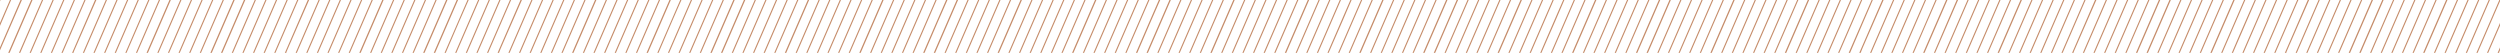 <?xml version="1.0" encoding="utf-8"?>
<!-- Generator: Adobe Illustrator 24.2.1, SVG Export Plug-In . SVG Version: 6.00 Build 0)  -->
<svg version="1.1" id="Layer_1" xmlns="http://www.w3.org/2000/svg" xmlns:xlink="http://www.w3.org/1999/xlink" x="0px" y="0px"
	 viewBox="0 0 1460.5 30.9" style="enable-background:new 0 0 1460.5 30.9;" xml:space="preserve">
<style type="text/css">
	.st0{fill:#C58B68;}
</style>
<g>
	<polygon class="st0" points="484.4,0 471,30.9 471.7,30.9 485.1,0 	"/>
	<polygon class="st0" points="460.2,0 459.5,0 446.1,30.9 446.8,30.9 447.2,30 447.2,30 	"/>
	<polygon class="st0" points="496.8,0 483.4,30.9 484.1,30.9 497.5,0 	"/>
	<polygon class="st0" points="465.7,0 452.3,30.9 453,30.9 466.4,0 	"/>
	<polygon class="st0" points="478.2,0 464.8,30.9 465.5,30.9 478.9,0 	"/>
	<polygon class="st0" points="503,0 489.6,30.9 490.3,30.9 503.7,0 	"/>
	<polygon class="st0" points="471.9,0 458.5,30.9 459.3,30.9 472.7,0 	"/>
	<polygon class="st0" points="491.3,0 490.6,0 478.3,28.4 478.3,28.4 477.2,30.9 477.9,30.9 478.3,30 478.3,30 	"/>
	<polygon class="st0" points="509.2,0 495.8,30.9 496.5,30.9 509.9,0 	"/>
	<polygon class="st0" points="534.1,0 520.7,30.9 521.4,30.9 534.8,0 	"/>
	<polygon class="st0" points="540.3,0 526.9,30.9 527.6,30.9 541,0 	"/>
	<polygon class="st0" points="527.9,0 514.5,30.9 515.2,30.9 528.6,0 	"/>
	<polygon class="st0" points="521.7,0 508.3,30.9 509,30.9 522.4,0 	"/>
	<polygon class="st0" points="515.4,0 502,30.9 502.8,30.9 516.2,0 	"/>
	<polygon class="st0" points="453.3,0 439.9,30.9 440.6,30.9 454,0 	"/>
	<polygon class="st0" points="398.1,0 397.4,0 394,7.8 384,30.9 384.7,30.9 392.8,12.1 	"/>
	<polygon class="st0" points="403.6,0 390.2,30.9 390.9,30.9 404.3,0 	"/>
	<polygon class="st0" points="391.1,0 377.7,30.9 378.5,30.9 391.9,0 	"/>
	<polygon class="st0" points="372.5,0 359.1,30.9 359.8,30.9 373.2,0 	"/>
	<polygon class="st0" points="384.9,0 371.5,30.9 372.2,30.9 385.6,0 	"/>
	<polygon class="st0" points="409.8,0 396.4,30.9 397.1,30.9 410.5,0 	"/>
	<polygon class="st0" points="378.7,0 365.3,30.9 366,30.9 379.4,0 	"/>
	<polygon class="st0" points="447.1,0 433.7,30.9 434.4,30.9 447.8,0 	"/>
	<polygon class="st0" points="440.9,0 427.5,30.9 428.2,30.9 441.6,0 	"/>
	<polygon class="st0" points="434.6,0 421.2,30.9 422,30.9 435.4,0 	"/>
	<polygon class="st0" points="416,0 402.6,30.9 403.3,30.9 416.7,0 	"/>
	<polygon class="st0" points="546.5,0 533.1,30.9 533.8,30.9 547.2,0 	"/>
	<polygon class="st0" points="428.4,0 415,30.9 415.8,30.9 429.2,0 	"/>
	<polygon class="st0" points="422.2,0 408.8,30.9 409.5,30.9 422.9,0 	"/>
	<polygon class="st0" points="733,0 719.6,30.9 720.3,30.9 733.7,0 	"/>
	<polygon class="st0" points="670.8,0 657.4,30.9 658.1,30.9 671.5,0 	"/>
	<polygon class="st0" points="677.8,0 677,0 673.6,7.8 663.6,30.9 664.4,30.9 672.5,12.1 	"/>
	<polygon class="st0" points="683.2,0 669.8,30.9 670.6,30.9 684,0 	"/>
	<polygon class="st0" points="652.2,0 638.8,30.9 639.5,30.9 652.9,0 	"/>
	<polygon class="st0" points="689.5,0 676.1,30.9 676.8,30.9 690.2,0 	"/>
	<polygon class="st0" points="366.3,0 353.4,29.7 353.4,29.7 353.4,29.7 352.9,30.9 353.6,30.9 367,0 	"/>
	<polygon class="st0" points="664.6,0 651.2,30.9 651.9,30.9 665.3,0 	"/>
	<polygon class="st0" points="553.5,0 552.7,0 549.3,7.8 539.3,30.9 540.1,30.9 548.2,12.1 	"/>
	<polygon class="st0" points="646,0 632.6,30.9 633.3,30.9 646.7,0 	"/>
	<polygon class="st0" points="726.8,0 713.4,30.9 714.1,30.9 727.5,0 	"/>
	<polygon class="st0" points="695.7,0 682.3,30.9 683,30.9 696.4,0 	"/>
	<polygon class="st0" points="714.3,0 700.9,30.9 701.6,30.9 715,0 	"/>
	<polygon class="st0" points="702.6,14.3 702.6,14.3 708.8,0 708.1,0 695.8,28.4 695.8,28.4 694.7,30.9 695.4,30.9 695.8,30 
		695.8,30 	"/>
	<polygon class="st0" points="701.9,0 688.5,30.9 689.2,30.9 702.6,0 	"/>
	<polygon class="st0" points="720.5,0 707.1,30.9 707.9,30.9 721.3,0 	"/>
	<polygon class="st0" points="596.2,0 582.8,30.9 583.6,30.9 597,0 	"/>
	<polygon class="st0" points="590,0 576.6,30.9 577.3,30.9 590.7,0 	"/>
	<polygon class="st0" points="577.6,0 564.2,30.9 564.9,30.9 578.3,0 	"/>
	<polygon class="st0" points="584.5,0 583.8,0 570.4,30.9 571.1,30.9 571.5,30 571.5,30 	"/>
	<polygon class="st0" points="571.4,0 558,30.9 558.7,30.9 572.1,0 	"/>
	<polygon class="st0" points="558.9,0 545.5,30.9 546.3,30.9 559.7,0 	"/>
	<polygon class="st0" points="565.2,0 551.8,30.9 552.5,30.9 565.9,0 	"/>
	<polygon class="st0" points="621.1,0 607.7,30.9 608.4,30.9 621.8,0 	"/>
	<polygon class="st0" points="627.3,0 613.9,30.9 614.6,30.9 628,0 	"/>
	<polygon class="st0" points="633.5,0 620.1,30.9 620.8,30.9 634.2,0 	"/>
	<polygon class="st0" points="602.5,0 589.1,30.9 589.8,30.9 603.2,0 	"/>
	<polygon class="st0" points="639.7,0 626.3,30.9 627.1,30.9 640.5,0 	"/>
	<polygon class="st0" points="610.2,12.5 615.6,0 614.9,0 604.9,23.1 602.6,28.4 602.6,28.4 601.5,30.9 602.2,30.9 602.6,30 
		602.6,30 	"/>
	<polygon class="st0" points="608.7,0 595.3,30.9 596,30.9 609.4,0 	"/>
	<polygon class="st0" points="658.4,0 645,30.9 645.7,30.9 659.1,0 	"/>
	<polygon class="st0" points="117.7,0 104.3,30.9 105,30.9 118.4,0 	"/>
	<polygon class="st0" points="123.9,0 110.5,30.9 111.2,30.9 124.6,0 	"/>
	<polygon class="st0" points="130.1,0 116.7,30.9 117.4,30.9 130.8,0 	"/>
	<polygon class="st0" points="111.5,0 98.1,30.9 98.8,30.9 112.2,0 	"/>
	<polygon class="st0" points="86.6,0 74.3,28.4 74.3,28.4 73.2,30.9 73.9,30.9 87.3,0 	"/>
	<polygon class="st0" points="105.3,0 91.9,30.9 92.6,30.9 106,0 	"/>
	<polygon class="st0" points="99,0 85.6,30.9 86.4,30.9 99.8,0 	"/>
	<polygon class="st0" points="92.8,0 79.4,30.9 80.1,30.9 93.5,0 	"/>
	<polygon class="st0" points="155,0 141.6,30.9 142.3,30.9 155.7,0 	"/>
	<polygon class="st0" points="136.3,0 122.9,30.9 123.7,30.9 137.1,0 	"/>
	<polygon class="st0" points="360.1,0 346.7,30.9 347.4,30.9 360.8,0 	"/>
	<polygon class="st0" points="167.4,0 154,30.9 154.7,30.9 168.1,0 	"/>
	<polygon class="st0" points="142.5,0 129.1,30.9 129.9,30.9 143.3,0 	"/>
	<polygon class="st0" points="148.8,0 141.2,17.5 135.4,30.9 136.1,30.9 149.5,0 	"/>
	<polygon class="st0" points="5.8,0 0,13.4 0,15.1 6.5,0 	"/>
	<polygon class="st0" points="18.2,0 4.8,30.9 5.6,30.9 19,0 	"/>
	<polygon class="st0" points="25.2,0 24.5,0 11.6,29.7 11.6,29.7 11.1,30.9 11.8,30.9 12.8,28.6 12.8,28.6 12.8,28.6 	"/>
	<polygon class="st0" points="30.7,0 17.3,30.9 18,30.9 31.4,0 	"/>
	<polygon class="st0" points="180.6,0 179.8,0 167.5,28.4 167.5,28.4 166.4,30.9 167.2,30.9 167.4,30.3 167.5,30 167.5,30 	"/>
	<polygon class="st0" points="0.3,0 0,0 0,0.8 	"/>
	<polygon class="st0" points="36.9,0 23.5,30.9 24.2,30.9 37.6,0 	"/>
	<polygon class="st0" points="12,0 0,27.7 0,29.4 12.8,0 	"/>
	<polygon class="st0" points="43.1,0 29.7,30.9 30.4,30.9 43.8,0 	"/>
	<polygon class="st0" points="80.4,0 67,30.9 67.7,30.9 81.1,0 	"/>
	<polygon class="st0" points="61.8,0 48.4,30.9 49.1,30.9 62.5,0 	"/>
	<polygon class="st0" points="74.2,0 60.8,30.9 61.5,30.9 74.9,0 	"/>
	<polygon class="st0" points="68,0 54.6,30.9 55.3,30.9 68.7,0 	"/>
	<polygon class="st0" points="49.3,0 35.9,30.9 36.6,30.9 50,0 	"/>
	<polygon class="st0" points="56.3,0 55.5,0 43.2,28.4 43.2,28.4 42.1,30.9 42.9,30.9 43.2,30 43.2,30 	"/>
	<polygon class="st0" points="173.6,0 160.2,30.9 160.9,30.9 174.3,0 	"/>
	<polygon class="st0" points="316.6,0 303.2,30.9 303.9,30.9 317.3,0 	"/>
	<polygon class="st0" points="297.9,0 284.5,30.9 285.2,30.9 298.6,0 	"/>
	<polygon class="st0" points="310.4,0 297,30.9 297.7,30.9 311.1,0 	"/>
	<polygon class="st0" points="304.9,0 304.1,0 291.2,29.7 291.2,29.7 291.2,29.7 290.7,30.9 291.5,30.9 292.4,28.6 292.4,28.6 
		292.4,28.6 	"/>
	<polygon class="st0" points="279.3,0 265.9,30.9 266.6,30.9 280,0 	"/>
	<polygon class="st0" points="273.8,0 273.1,0 269.7,7.8 259.7,30.9 260.4,30.9 268.5,12.1 	"/>
	<polygon class="st0" points="285.5,0 272.1,30.9 272.8,30.9 286.2,0 	"/>
	<polygon class="st0" points="291.7,0 278.3,30.9 279,30.9 292.4,0 	"/>
	<polygon class="st0" points="347.6,0 334.2,30.9 335,30.9 348.4,0 	"/>
	<polygon class="st0" points="353.9,0 340.5,30.9 341.2,30.9 354.6,0 	"/>
	<polygon class="st0" points="341.4,0 328,30.9 328.7,30.9 342.1,0 	"/>
	<polygon class="st0" points="329,0 315.6,30.9 316.3,30.9 329.7,0 	"/>
	<polygon class="st0" points="335.9,0 335.2,0 322.9,28.4 322.9,28.4 321.8,30.9 322.5,30.9 322.9,30 322.9,30 	"/>
	<polygon class="st0" points="322.8,0 309.4,30.9 310.1,30.9 323.5,0 	"/>
	<polygon class="st0" points="235.8,0 222.4,30.9 223.1,30.9 236.5,0 	"/>
	<polygon class="st0" points="211.6,0 210.9,0 198.6,28.4 198.6,28.4 197.5,30.9 198.2,30.9 198.6,30 198.6,30 	"/>
	<polygon class="st0" points="217.1,0 203.7,30.9 204.4,30.9 217.8,0 	"/>
	<polygon class="st0" points="204.7,0 191.3,30.9 192,30.9 205.4,0 	"/>
	<polygon class="st0" points="198.5,0 185.1,30.9 185.8,30.9 199.2,0 	"/>
	<polygon class="st0" points="192.3,0 178.9,30.9 179.6,30.9 193,0 	"/>
	<polygon class="st0" points="223.3,0 209.9,30.9 210.7,30.9 224.1,0 	"/>
	<polygon class="st0" points="242,0 228.6,30.9 229.3,30.9 242.7,0 	"/>
	<polygon class="st0" points="254.4,0 241,30.9 241.7,30.9 255.1,0 	"/>
	<polygon class="st0" points="260.6,0 247.2,30.9 248,30.9 261.4,0 	"/>
	<polygon class="st0" points="248.2,0 234.8,30.9 235.5,30.9 248.9,0 	"/>
	<polygon class="st0" points="229.6,0 216.2,30.9 216.9,30.9 230.3,0 	"/>
	<polygon class="st0" points="186.1,0 172.7,30.9 173.4,30.9 186.8,0 	"/>
	<polygon class="st0" points="266.8,0 253.4,30.9 254.2,30.9 267.6,0 	"/>
	<polygon class="st0" points="161.2,0 147.8,30.9 148.5,30.9 161.9,0 	"/>
	<polygon class="st0" points="1236.4,0 1223,30.9 1223.7,30.9 1237.1,0 	"/>
	<polygon class="st0" points="1242.6,0 1229.2,30.9 1229.9,30.9 1243.3,0 	"/>
	<polygon class="st0" points="1230.2,0 1216.8,30.9 1217.5,30.9 1230.9,0 	"/>
	<polygon class="st0" points="1248.8,0 1235.4,30.9 1236.1,30.9 1249.5,0 	"/>
	<polygon class="st0" points="1224.7,0 1223.9,0 1211.6,28.4 1211.6,28.4 1210.5,30.9 1211.3,30.9 1211.6,30 1211.6,30 	"/>
	<polygon class="st0" points="1211.5,0 1198.1,30.9 1198.8,30.9 1212.2,0 	"/>
	<polygon class="st0" points="1217.7,0 1204.3,30.9 1205,30.9 1218.4,0 	"/>
	<polygon class="st0" points="1273.7,0 1260.3,30.9 1261,30.9 1274.4,0 	"/>
	<polygon class="st0" points="1279.9,0 1266.5,30.9 1267.2,30.9 1280.6,0 	"/>
	<polygon class="st0" points="1252.1,8.3 1255.7,0 1255,0 1249.9,11.8 1242.7,28.4 1242.7,28.4 1241.6,30.9 1242.3,30.9 1242.7,30 
		1242.7,30 	"/>
	<polygon class="st0" points="1292.3,0 1278.9,30.9 1279.6,30.9 1293,0 	"/>
	<polygon class="st0" points="1205.3,0 1191.9,30.9 1192.6,30.9 1206,0 	"/>
	<polygon class="st0" points="1261.2,0 1247.8,30.9 1248.6,30.9 1262,0 	"/>
	<polygon class="st0" points="1267.4,0 1254,30.9 1254.8,30.9 1268.2,0 	"/>
	<polygon class="st0" points="1286.1,0 1272.7,30.9 1273.4,30.9 1286.8,0 	"/>
	<polygon class="st0" points="1143.1,0 1129.8,30.9 1130.5,30.9 1143.9,0 	"/>
	<polygon class="st0" points="1136.9,0 1123.5,30.9 1124.3,30.9 1137.7,0 	"/>
	<polygon class="st0" points="1149.4,0 1136,30.9 1136.7,30.9 1150.1,0 	"/>
	<polygon class="st0" points="1155.6,0 1142.2,30.9 1142.9,30.9 1156.3,0 	"/>
	<polygon class="st0" points="1118.3,0 1104.9,30.9 1105.6,30.9 1119,0 	"/>
	<polygon class="st0" points="1199.1,0 1185.7,30.9 1186.4,30.9 1199.8,0 	"/>
	<polygon class="st0" points="1126,12.4 1131.4,0 1130.7,0 1120.7,23.1 1118.4,28.4 1118.4,28.4 1117.3,30.9 1118,30.9 1118.4,30 
		1118.4,30 	"/>
	<polygon class="st0" points="1124.5,0 1111.1,30.9 1111.8,30.9 1125.2,0 	"/>
	<polygon class="st0" points="1180.4,0 1167,30.9 1167.8,30.9 1181.2,0 	"/>
	<polygon class="st0" points="1186.7,0 1173.3,30.9 1174,30.9 1187.4,0 	"/>
	<polygon class="st0" points="1192.9,0 1179.5,30.9 1180.2,30.9 1193.6,0 	"/>
	<polygon class="st0" points="1161.8,0 1148.4,30.9 1149.1,30.9 1162.5,0 	"/>
	<polygon class="st0" points="1174.2,0 1160.8,30.9 1161.5,30.9 1174.9,0 	"/>
	<polygon class="st0" points="1168,0 1154.6,30.9 1155.3,30.9 1168.7,0 	"/>
	<polygon class="st0" points="1385.5,0 1372.1,30.9 1372.9,30.9 1386.3,0 	"/>
	<polygon class="st0" points="1298.5,0 1285.1,30.9 1285.8,30.9 1299.2,0 	"/>
	<polygon class="st0" points="1416.6,0 1403.2,30.9 1403.9,30.9 1417.3,0 	"/>
	<polygon class="st0" points="1429,0 1415.6,30.9 1416.4,30.9 1429.8,0 	"/>
	<polygon class="st0" points="1422.8,0 1409.4,30.9 1410.1,30.9 1423.5,0 	"/>
	<polygon class="st0" points="1410.4,0 1397,30.9 1397.7,30.9 1411.1,0 	"/>
	<polygon class="st0" points="1398,0 1384.6,30.9 1385.3,30.9 1398.7,0 	"/>
	<polygon class="st0" points="1404.2,0 1390.8,30.9 1391.5,30.9 1404.9,0 	"/>
	<polygon class="st0" points="1460.1,0 1446.7,30.9 1447.4,30.9 1460.5,0.7 1460.5,0 	"/>
	<polygon class="st0" points="1460.2,28.4 1459.1,30.9 1459.9,30.9 1460.2,30 1460.2,30 1460.5,29.3 1460.5,27.7 1460.2,28.4 	"/>
	<polygon class="st0" points="1453.6,30.9 1460.5,15 1460.5,13.4 1452.9,30.9 	"/>
	<polygon class="st0" points="1391.7,0 1378.3,30.9 1379.1,30.9 1392.5,0 	"/>
	<polygon class="st0" points="1453.9,0 1440.5,30.9 1441.2,30.9 1454.6,0 	"/>
	<polygon class="st0" points="1447.7,0 1434.3,30.9 1435,30.9 1448.4,0 	"/>
	<polygon class="st0" points="1441.5,0 1433.9,17.5 1428.1,30.9 1428.8,30.9 1442.2,0 	"/>
	<polygon class="st0" points="1435.3,0 1421.9,30.9 1422.6,30.9 1436,0 	"/>
	<polygon class="st0" points="1342,0 1328.6,30.9 1329.3,30.9 1342.7,0 	"/>
	<polygon class="st0" points="1323.4,0 1310,30.9 1310.7,30.9 1324.1,0 	"/>
	<polygon class="st0" points="1335.8,0 1322.4,30.9 1323.1,30.9 1336.5,0 	"/>
	<polygon class="st0" points="1329.6,0 1316.2,30.9 1316.9,30.9 1330.3,0 	"/>
	<polygon class="st0" points="1304.7,0 1291.3,30.9 1292.1,30.9 1305.5,0 	"/>
	<polygon class="st0" points="1311,0 1297.6,30.9 1298.3,30.9 1311.7,0 	"/>
	<polygon class="st0" points="1317.2,0 1308.3,20.4 1303.8,30.9 1304.5,30.9 1317.9,0 	"/>
	<polygon class="st0" points="1366.9,0 1353.5,30.9 1354.2,30.9 1367.6,0 	"/>
	<polygon class="st0" points="1373.1,0 1359.7,30.9 1360.4,30.9 1373.8,0 	"/>
	<polygon class="st0" points="1112.1,0 1098.7,30.9 1099.4,30.9 1112.8,0 	"/>
	<polygon class="st0" points="1379.3,0 1366.4,29.7 1366.4,29.7 1366.4,29.7 1365.9,30.9 1366.6,30.9 1367.6,28.6 1367.6,28.6 
		1367.6,28.6 1380,0 	"/>
	<polygon class="st0" points="1354.5,0 1341.1,30.9 1341.8,30.9 1355.2,0 	"/>
	<polygon class="st0" points="1349,0 1348.2,0 1335.9,28.4 1335.9,28.4 1334.8,30.9 1335.6,30.9 1335.9,30 1335.9,30 	"/>
	<polygon class="st0" points="1360.7,0 1347.3,30.9 1348,30.9 1361.4,0 	"/>
	<polygon class="st0" points="801.3,0 787.9,30.9 788.6,30.9 802,0 	"/>
	<polygon class="st0" points="863.5,0 850.1,30.9 850.8,30.9 864.2,0 	"/>
	<polygon class="st0" points="857.3,0 843.9,30.9 844.6,30.9 858,0 	"/>
	<polygon class="st0" points="875.9,0 862.5,30.9 863.2,30.9 876.6,0 	"/>
	<polygon class="st0" points="869.7,0 856.3,30.9 857,30.9 870.4,0 	"/>
	<polygon class="st0" points="838.6,0 825.2,30.9 825.9,30.9 839.3,0 	"/>
	<polygon class="st0" points="846.4,12.4 851.8,0 851,0 841,23.1 838.7,28.4 838.7,28.4 837.6,30.9 838.4,30.9 838.8,30 838.8,30 	
		"/>
	<polygon class="st0" points="844.8,0 831.4,30.9 832.2,30.9 845.6,0 	"/>
	<polygon class="st0" points="894.6,0 881.2,30.9 881.9,30.9 895.3,0 	"/>
	<polygon class="st0" points="919.4,0 906,30.9 906.7,30.9 920.1,0 	"/>
	<polygon class="st0" points="907,0 893.6,30.9 894.3,30.9 907.7,0 	"/>
	<polygon class="st0" points="913.9,0 913.2,0 909.8,7.8 899.8,30.9 900.5,30.9 908.7,12.1 	"/>
	<polygon class="st0" points="882.1,0 868.7,30.9 869.4,30.9 882.8,0 	"/>
	<polygon class="st0" points="832.4,0 819,30.9 819.7,30.9 833.1,0 	"/>
	<polygon class="st0" points="888.3,0 874.9,30.9 875.7,30.9 889.1,0 	"/>
	<polygon class="st0" points="900.8,0 887.4,30.9 888.1,30.9 901.5,0 	"/>
	<polygon class="st0" points="770.3,0 756.9,30.9 757.6,30.9 771,0 	"/>
	<polygon class="st0" points="764,0 750.6,30.9 751.4,30.9 764.8,0 	"/>
	<polygon class="st0" points="776.5,0 763.1,30.9 763.8,30.9 777.2,0 	"/>
	<polygon class="st0" points="745.4,0 732,30.9 732.7,30.9 746.1,0 	"/>
	<polygon class="st0" points="758.5,0 757.8,0 744.9,29.7 744.9,29.7 744.9,29.7 744.4,30.9 745.1,30.9 746.1,28.6 746.1,28.6 	"/>
	<polygon class="st0" points="1105.9,0 1092.5,30.9 1093.2,30.9 1106.6,0 	"/>
	<polygon class="st0" points="826.2,0 812.8,30.9 813.5,30.9 826.9,0 	"/>
	<polygon class="st0" points="752.3,0 751.6,0 738.2,30.9 738.9,30.9 739.3,30 739.3,30 	"/>
	<polygon class="st0" points="813.8,0 800.4,30.9 801.1,30.9 814.5,0 	"/>
	<polygon class="st0" points="820,0 807.7,28.4 807.7,28.4 806.6,30.9 807.3,30.9 820.7,0 	"/>
	<polygon class="st0" points="789.6,0 788.9,0 785.5,7.8 775.5,30.9 776.2,30.9 784.4,12.1 	"/>
	<polygon class="st0" points="807.5,0 794.1,30.9 794.9,30.9 808.3,0 	"/>
	<polygon class="st0" points="739.2,0 725.8,30.9 726.5,30.9 739.9,0 	"/>
	<polygon class="st0" points="795.1,0 781.7,30.9 782.4,30.9 795.8,0 	"/>
	<polygon class="st0" points="782.7,0 769.3,30.9 770,30.9 783.4,0 	"/>
	<polygon class="st0" points="1018.9,0 1005.5,30.9 1006.2,30.9 1019.6,0 	"/>
	<polygon class="st0" points="925.6,0 912.2,30.9 912.9,30.9 926.3,0 	"/>
	<polygon class="st0" points="1056.1,0 1042.7,30.9 1043.5,30.9 1056.9,0 	"/>
	<polygon class="st0" points="1025.1,0 1011.7,30.9 1012.4,30.9 1025.8,0 	"/>
	<polygon class="st0" points="1062.4,0 1049,30.9 1049.7,30.9 1063.1,0 	"/>
	<polygon class="st0" points="1037.5,0 1029.9,17.5 1024.1,30.9 1024.8,30.9 1038.2,0 	"/>
	<polygon class="st0" points="1031.3,0 1017.9,30.9 1018.6,30.9 1032,0 	"/>
	<polygon class="st0" points="1043.7,0 1030.3,30.9 1031,30.9 1044.4,0 	"/>
	<polygon class="st0" points="1093.4,0 1080,30.9 1080.8,30.9 1094.1,0 	"/>
	<polygon class="st0" points="1087.2,0 1073.8,30.9 1074.5,30.9 1087.9,0 	"/>
	<polygon class="st0" points="1069.3,0 1068.6,0 1056.3,28.4 1056.3,28.4 1055.2,30.9 1055.9,30.9 1056.3,30 1056.3,30 	"/>
	<polygon class="st0" points="1099.6,0 1086.7,29.7 1086.7,29.7 1086.7,29.7 1086.2,30.9 1087,30.9 1087.9,28.6 1087.9,28.6 
		1087.9,28.6 1100.4,0 	"/>
	<polygon class="st0" points="1074.8,0 1061.4,30.9 1062.1,30.9 1075.5,0 	"/>
	<polygon class="st0" points="1081,0 1067.6,30.9 1068.3,30.9 1081.7,0 	"/>
	<polygon class="st0" points="1049.9,0 1036.5,30.9 1037.2,30.9 1050.6,0 	"/>
	<polygon class="st0" points="969.1,0 955.7,30.9 956.5,30.9 969.9,0 	"/>
	<polygon class="st0" points="962.9,0 949.5,30.9 950.2,30.9 963.6,0 	"/>
	<polygon class="st0" points="950.5,0 937.1,30.9 937.8,30.9 951.2,0 	"/>
	<polygon class="st0" points="1012.6,0 999.2,30.9 1000,30.9 1013.4,0 	"/>
	<polygon class="st0" points="931.8,0 918.4,30.9 919.2,30.9 932.6,0 	"/>
	<polygon class="st0" points="938.1,0 924.7,30.9 925.4,30.9 938.8,0 	"/>
	<polygon class="st0" points="945,0 944.3,0 932,28.4 932,28.4 930.9,30.9 931.6,30.9 932,30 932,30 	"/>
	<polygon class="st0" points="956.7,0 943.3,30.9 944,30.9 957.4,0 	"/>
	<polygon class="st0" points="994,0 980.6,30.9 981.3,30.9 994.7,0 	"/>
	<polygon class="st0" points="1000.2,0 986.8,30.9 987.5,30.9 1000.9,0 	"/>
	<polygon class="st0" points="972.5,8.3 976.1,0 975.3,0 970.2,11.8 963,28.4 963,28.4 961.9,30.9 962.7,30.9 963.1,30 963.1,30 	
		"/>
	<polygon class="st0" points="1007.1,0 1006.4,0 994.1,28.4 994.1,28.4 993,30.9 993.7,30.9 994.1,30 994.1,30 	"/>
	<polygon class="st0" points="981.6,0 968.2,30.9 968.9,30.9 982.3,0 	"/>
	<polygon class="st0" points="987.8,0 974.4,30.9 975.1,30.9 988.5,0 	"/>
</g>
</svg>
